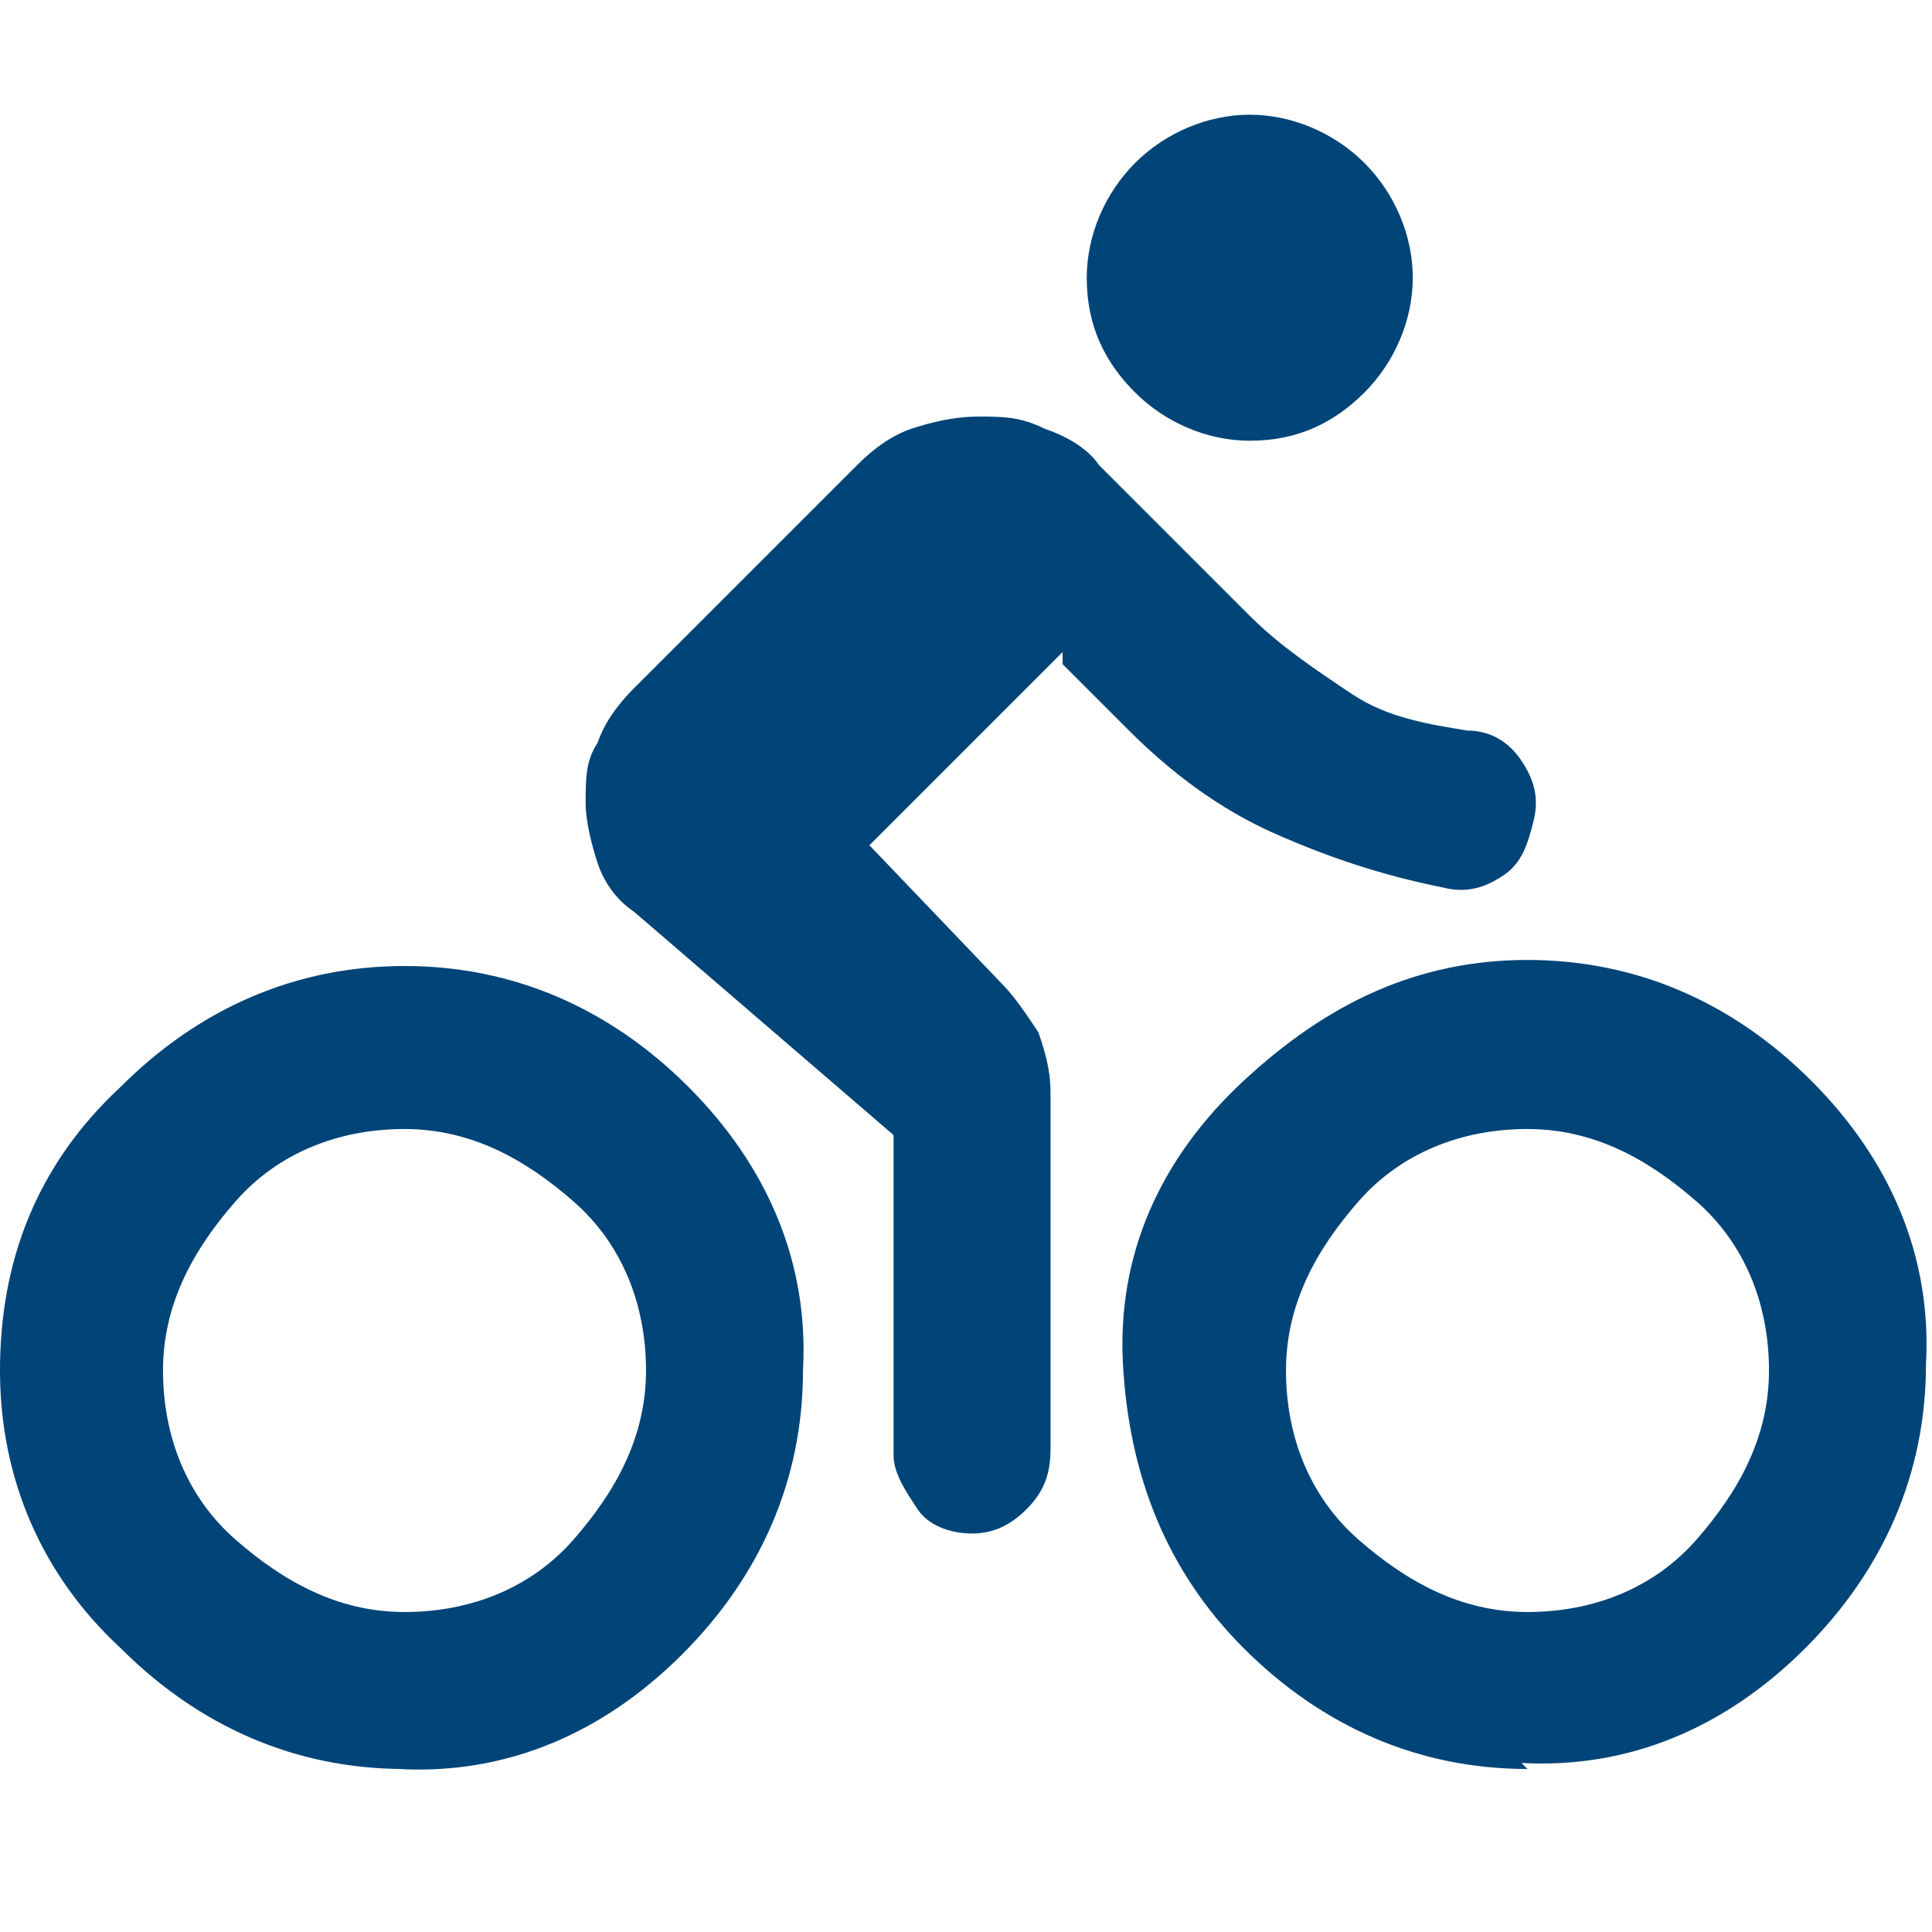 <?xml version="1.0" encoding="UTF-8"?>
<svg xmlns="http://www.w3.org/2000/svg" id="Ebene_1" data-name="Ebene 1" version="1.1" viewBox="0 0 32 32">
  <defs>
    <style>
      .cls-1 {
        fill: #004478;
        stroke-width: 0px;
      }
    </style>
  </defs>
  <path class="cls-1" d="M6.7,29.3c-1.8,0-3.4-.7-4.7-2C.7,26.1,0,24.5,0,22.7s.6-3.4,2-4.7c1.3-1.3,2.9-2,4.7-2s3.4.7,4.7,2c1.3,1.3,2,2.9,1.9,4.7,0,1.8-.7,3.4-2,4.7-1.3,1.3-2.9,2-4.7,1.9M6.7,26.7c1.1,0,2.1-.4,2.8-1.2s1.2-1.7,1.2-2.8-.4-2.1-1.2-2.8-1.7-1.2-2.8-1.2-2.1.4-2.8,1.2-1.2,1.7-1.2,2.8.4,2.1,1.2,2.8,1.7,1.2,2.8,1.2M17.6,10.8l-3.2,3.2,2.2,2.3c.2.2.4.5.6.8.1.3.2.6.2,1v5.9c0,.4-.1.7-.4,1-.3.3-.6.4-.9.4s-.7-.1-.9-.4-.4-.6-.4-.9v-5.3l-4.3-3.7c-.3-.2-.5-.5-.6-.8s-.2-.7-.2-1c0-.4,0-.7.2-1,.1-.3.3-.6.6-.9l3.7-3.7c.3-.3.6-.5.9-.6s.7-.2,1.1-.2.7,0,1.1.2c.3.1.7.3.9.6l2.5,2.5c.5.5,1.1.9,1.7,1.3s1.3.5,1.9.6c.4,0,.7.2.9.5s.3.6.2,1-.2.7-.5.9c-.3.2-.6.3-1,.2-1-.2-1.9-.5-2.8-.9-.9-.4-1.7-1-2.4-1.7l-1.1-1.1ZM20.7,7.3c-.7,0-1.4-.3-1.9-.8-.5-.5-.8-1.1-.8-1.9,0-.7.3-1.4.8-1.9.5-.5,1.2-.8,1.9-.8.7,0,1.4.3,1.9.8.5.5.8,1.2.8,1.9s-.3,1.4-.8,1.9-1.1.8-1.9.8M25.3,29.3c-1.8,0-3.4-.7-4.7-2-1.3-1.3-1.9-2.9-2-4.7s.6-3.4,2-4.7,2.9-2,4.7-2,3.4.7,4.7,2c1.3,1.3,2,2.9,1.9,4.7,0,1.8-.7,3.4-2,4.7s-2.9,2-4.7,1.9M25.3,26.7c1.1,0,2.1-.4,2.8-1.2s1.2-1.7,1.2-2.8-.4-2.1-1.2-2.8-1.7-1.2-2.8-1.2-2.1.4-2.8,1.2-1.2,1.7-1.2,2.8.4,2.1,1.2,2.8,1.7,1.2,2.8,1.2"></path>
</svg>
